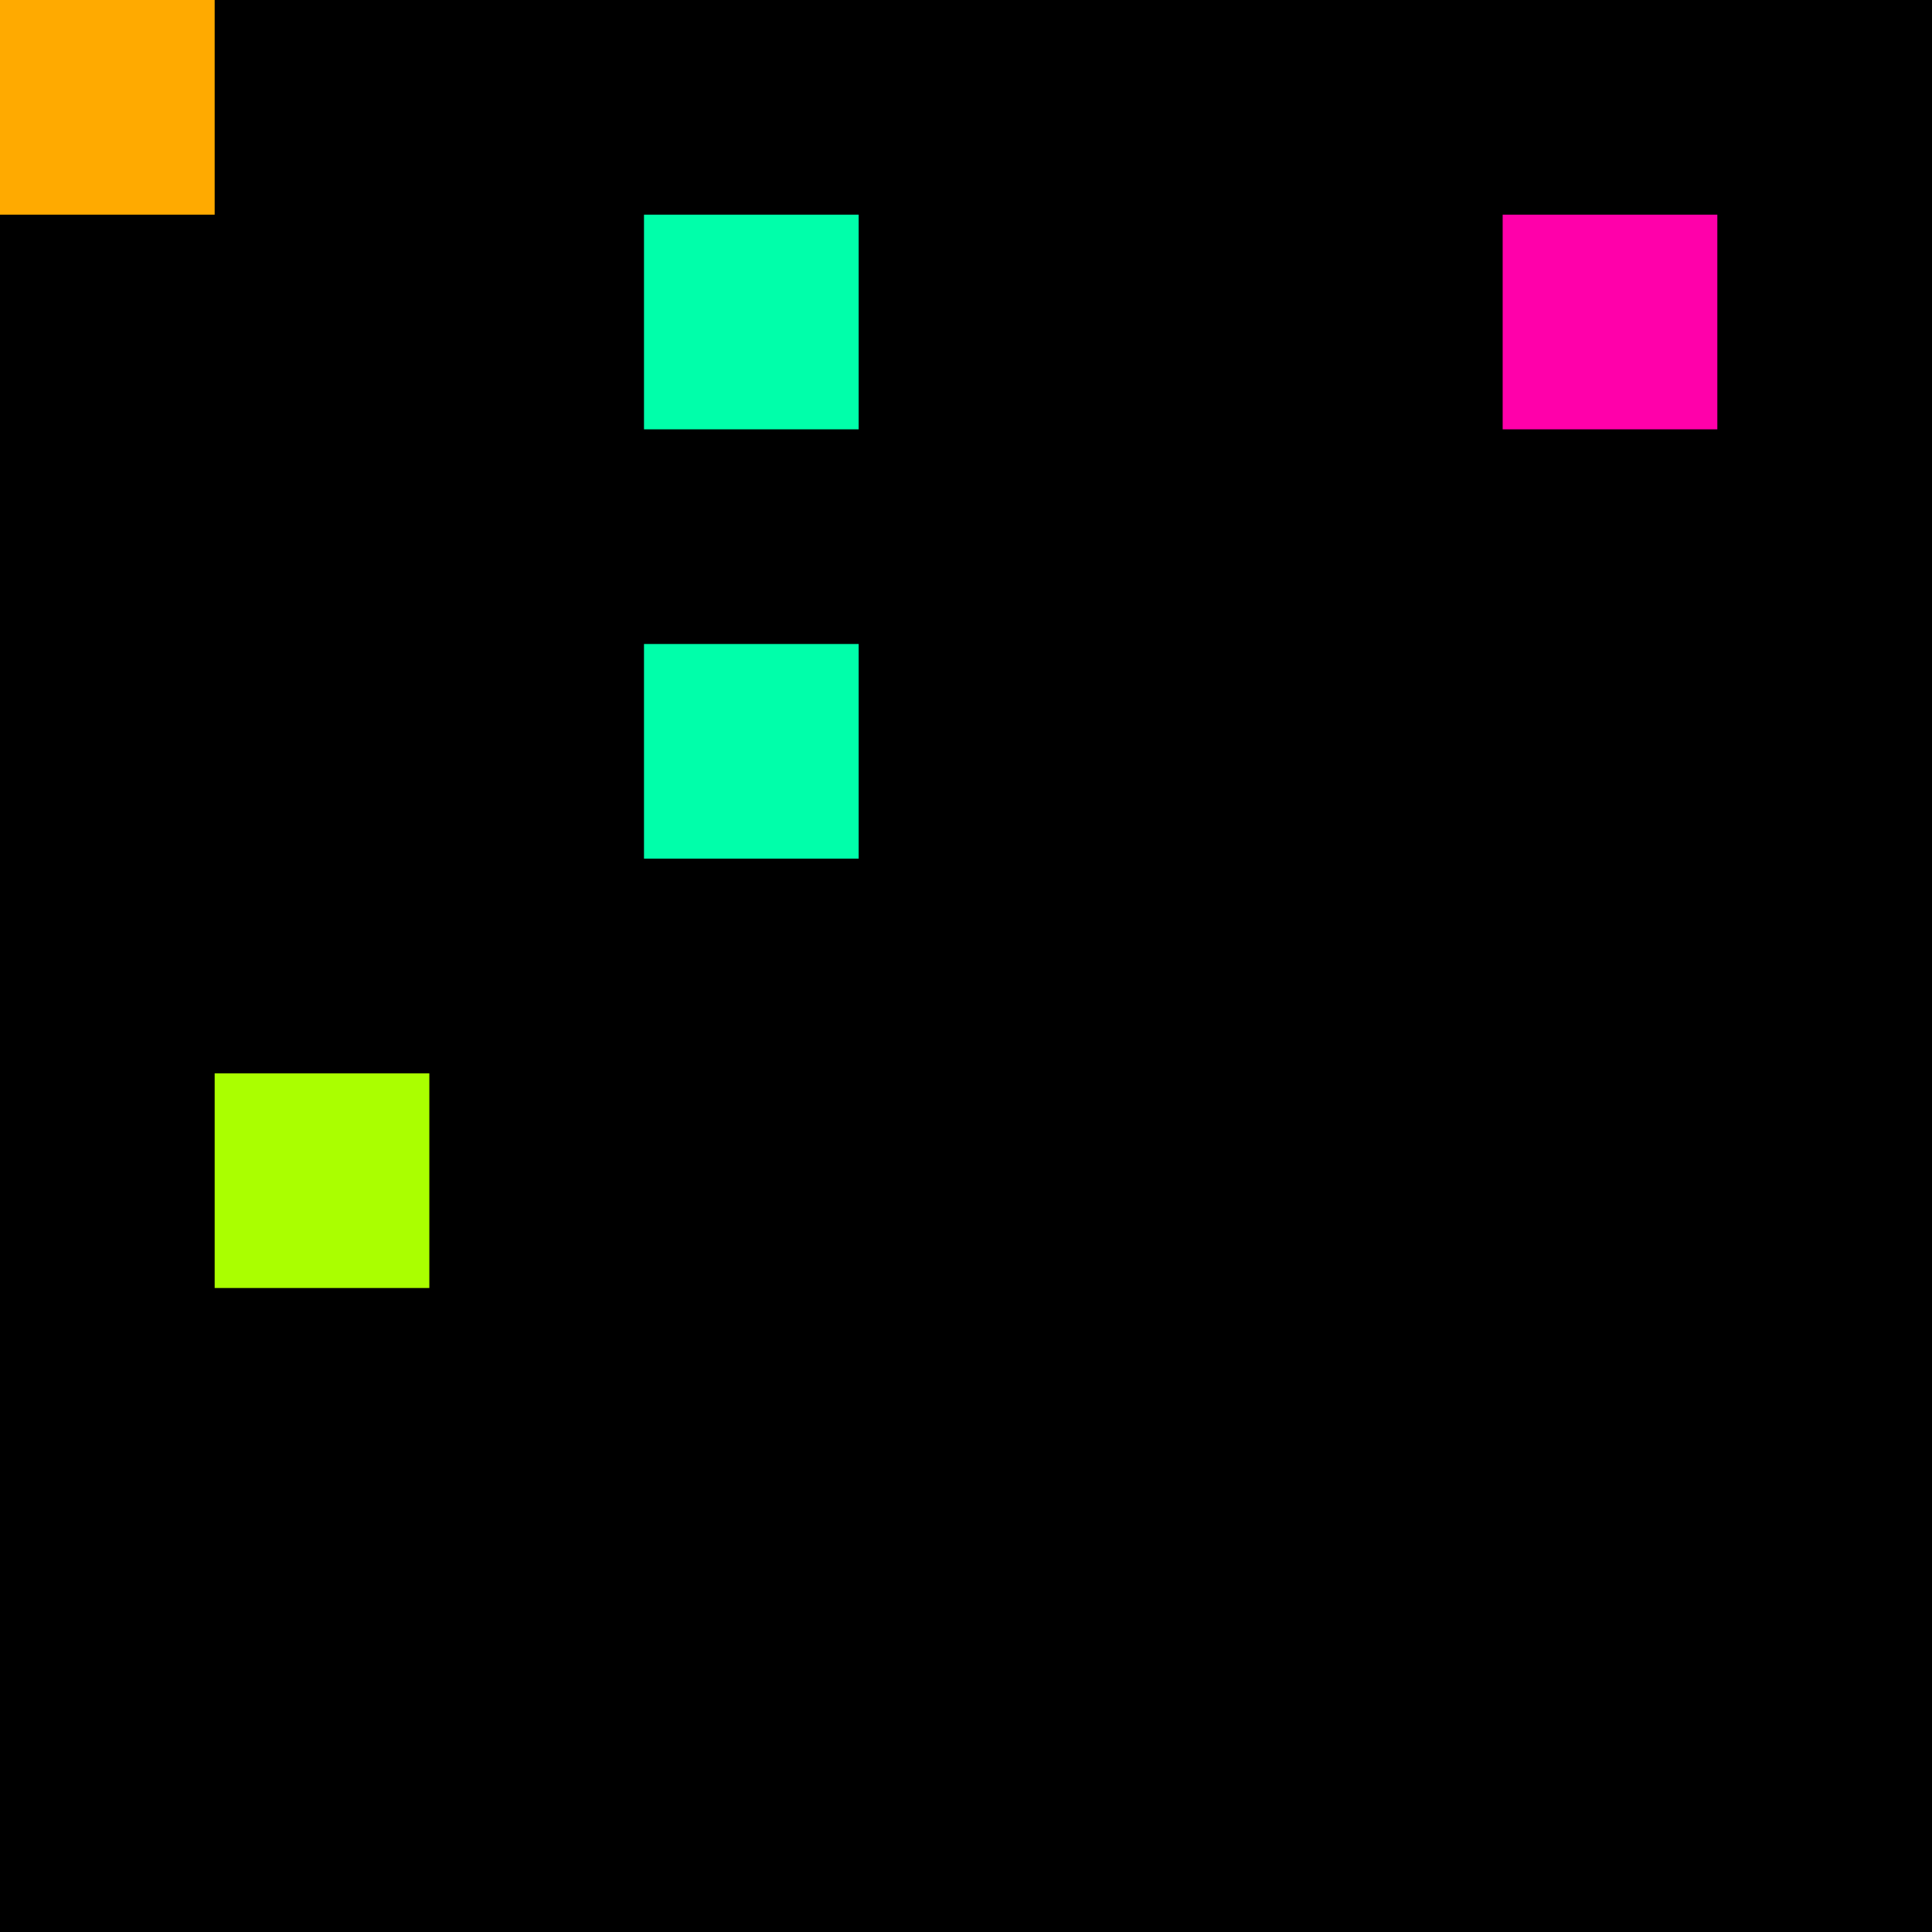 <svg xmlns="http://www.w3.org/2000/svg" version="1.1" viewBox="0 0 900 900" width="100%" height="100%" style="background:#000"><title>Primes #1341</title><rect width="900" height="900" fill="#000"/><g transform="translate(0,0)"><title>108541</title><path id="_108541" d="M0 100H100V0H0V100Z" fill="#fa0" shape-rendering="geometricPrecision"><animate attributeName="d" values="M38.2 61.8H100V0H38.2V0Z;M-38.2 138.2H100V0H-38.2V0Z;M38.2 61.8H100V0H38.2V0Z" repeatCount="indefinite" calcMode="spline" keySplines=".4 0 .6 1;.4 0 .6 1" dur="108541ms" begin="0s;t108541.click" end="click"/></path><path id="t108541" d="M0 0H0V0H0V0Z" fill-opacity="0"><animate attributeName="d" values="M0 100H100V0H0V100Z" begin="_108541.click" end="click"/></path></g><g transform="translate(300,100)"><title>108553</title><path id="_108553" d="M0 100H100V0H0V100Z" fill="#0fa" shape-rendering="geometricPrecision"><animate attributeName="d" values="M38.2 100H100V38.2H38.2V0Z;M-38.2 100H100V-38.2H-38.2V0Z;M38.2 100H100V38.2H38.2V0Z" repeatCount="indefinite" calcMode="spline" keySplines=".4 0 .6 1;.4 0 .6 1" dur="108553ms" begin="t108553.click" end="click"/></path><path id="t108553" d="M0 100H100V0H0V100Z" fill-opacity="0"><animate attributeName="d" values="M0 0H0V0H0V0Z" begin="click" end="_108553.click"/></path></g><g transform="translate(700,100)"><title>108557</title><path id="_108557" d="M0 100H100V0H0V100Z" fill="#f0a" shape-rendering="geometricPrecision"><animate attributeName="d" values="M0 100H61.8V38.2H0V0Z;M0 100H138.2V-38.2H0V0Z;M0 100H61.8V38.2H0V0Z" repeatCount="indefinite" calcMode="spline" keySplines=".4 0 .6 1;.4 0 .6 1" dur="108557ms" begin="t108557.click" end="click"/></path><path id="t108557" d="M0 100H100V0H0V100Z" fill-opacity="0"><animate attributeName="d" values="M0 0H0V0H0V0Z" begin="click" end="_108557.click"/></path></g><g transform="translate(300,300)"><title>108571</title><path id="_108571" d="M0 100H100V0H0V100Z" fill="#0fa" shape-rendering="geometricPrecision"><animate attributeName="d" values="M38.2 100H100V38.2H38.2V0Z;M-38.2 100H100V-38.2H-38.2V0Z;M38.2 100H100V38.2H38.2V0Z" repeatCount="indefinite" calcMode="spline" keySplines=".4 0 .6 1;.4 0 .6 1" dur="108571ms" begin="0s;t108571.click" end="click"/></path><path id="t108571" d="M0 0H0V0H0V0Z" fill-opacity="0"><animate attributeName="d" values="M0 100H100V0H0V100Z" begin="_108571.click" end="click"/></path></g><g transform="translate(100,500)"><title>108587</title><path id="_108587" d="M0 100H100V0H0V100Z" fill="#af0" shape-rendering="geometricPrecision"><animate attributeName="d" values="M0 100H138.2V-38.2H0V0Z;M0 100H61.8V38.2H0V0Z;M0 100H138.2V-38.2H0V0Z" repeatCount="indefinite" calcMode="spline" keySplines=".4 0 .6 1;.4 0 .6 1" dur="108587ms" begin="t108587.click" end="click"/></path><path id="t108587" d="M0 100H100V0H0V100Z" fill-opacity="0"><animate attributeName="d" values="M0 0H0V0H0V0Z" begin="click" end="_108587.click"/></path></g></svg>